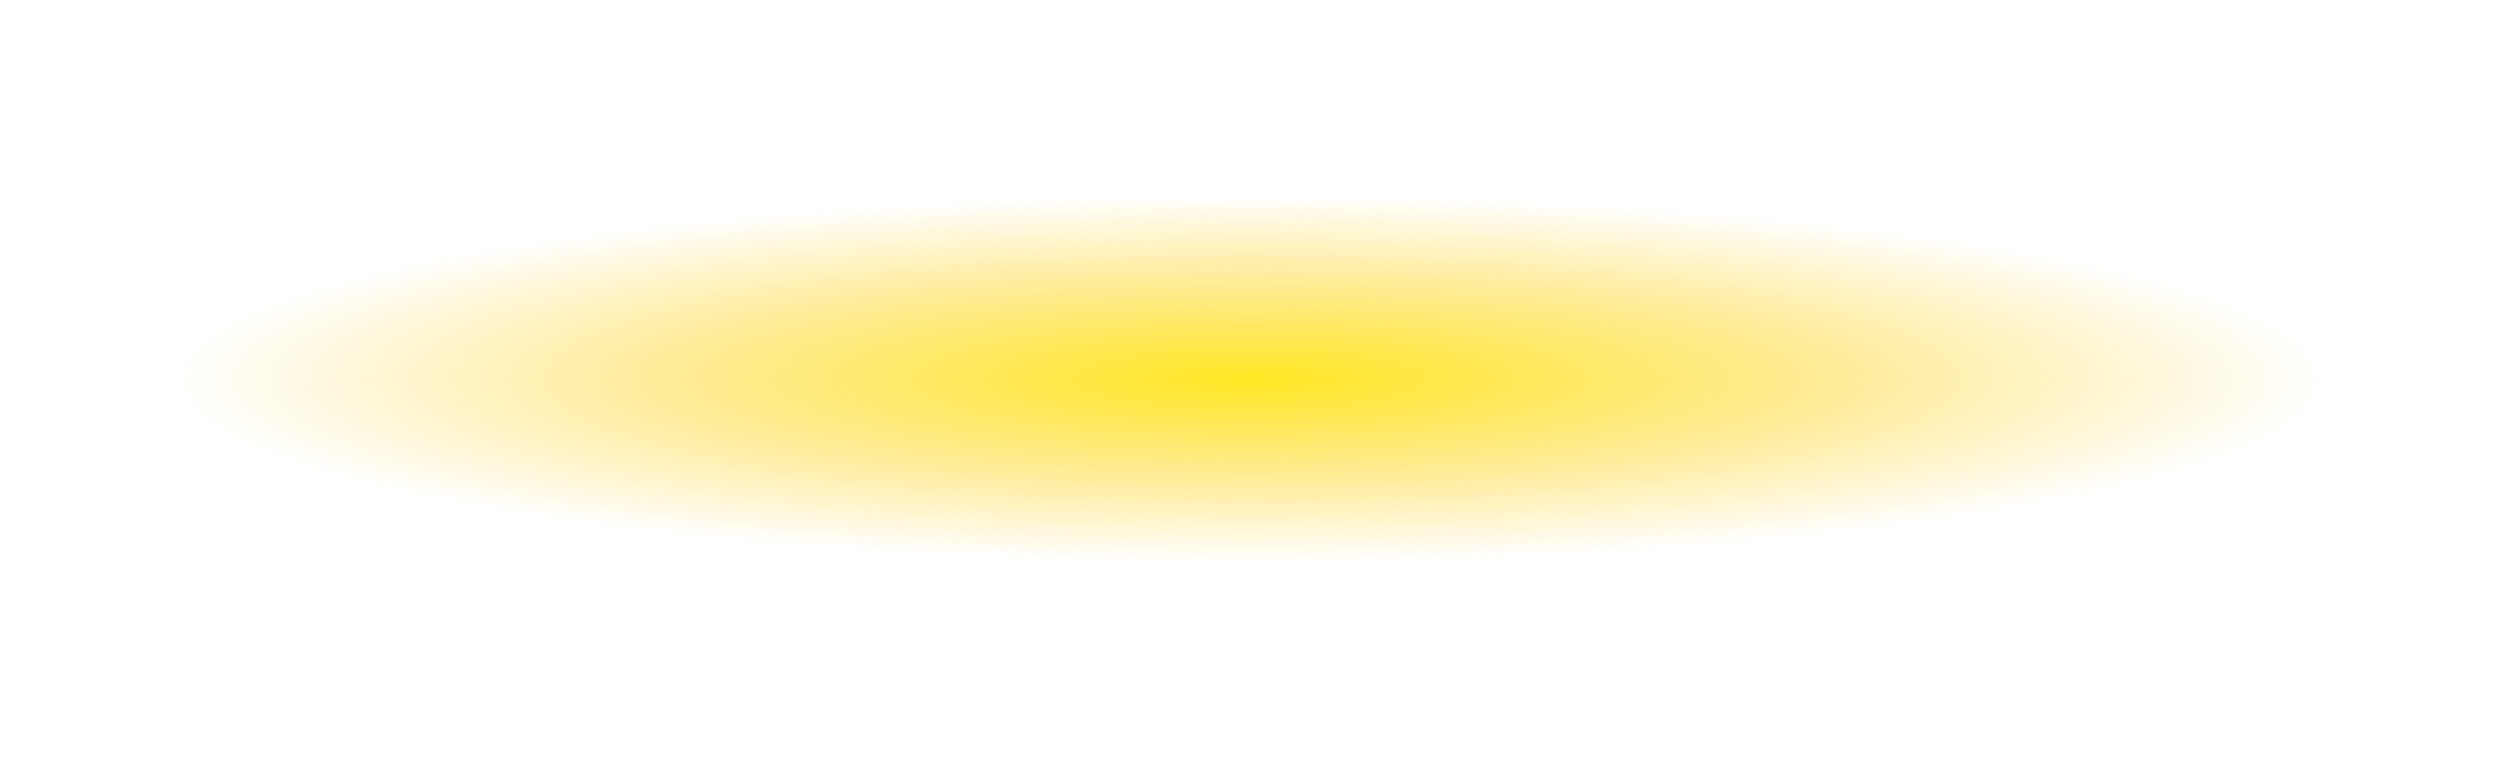 <?xml version="1.0" encoding="UTF-8"?>
<!DOCTYPE svg PUBLIC '-//W3C//DTD SVG 1.0//EN'
          'http://www.w3.org/TR/2001/REC-SVG-20010904/DTD/svg10.dtd'>
<svg height="305.0" preserveAspectRatio="xMidYMid meet" version="1.0" viewBox="-71.9 445.4 1007.8 305.0" width="1007.8" xmlns="http://www.w3.org/2000/svg" xmlns:xlink="http://www.w3.org/1999/xlink" zoomAndPan="magnify"
><linearGradient gradientTransform="matrix(1 0 0 -1 0 864)" gradientUnits="userSpaceOnUse" id="a" x1="-338.3" x2="-230.1" xlink:actuate="onLoad" xlink:show="other" xlink:type="simple" y1="546.95" y2="546.95"
  ><stop offset="0" stop-color="#ffe924"
    /><stop offset=".104" stop-color="#ffcf1e" stop-opacity=".969"
    /><stop offset=".311" stop-color="#ffa213" stop-opacity=".907"
    /><stop offset=".51" stop-color="#ff7f0b" stop-opacity=".847"
    /><stop offset=".696" stop-color="#ff6605" stop-opacity=".791"
    /><stop offset=".865" stop-color="#ff5601" stop-opacity=".741"
    /><stop offset="1" stop-color="#ff5100" stop-opacity=".7"
  /></linearGradient
  ><g
  ><defs
    ><g id="change1_1"
      ><path d="M0 0H864V864H0z" id="b"
      /></g
    ></defs
  ></g
  ><radialGradient cx="432" cy="597.927" gradientTransform="matrix(1 0 0 .171 0 495.948)" gradientUnits="userSpaceOnUse" id="c" r="433.422" xlink:actuate="onLoad" xlink:show="other" xlink:type="simple"
  ><stop offset="0" stop-color="#ffe924"
    /><stop offset=".051" stop-color="#ffe724" stop-opacity=".949"
    /><stop offset=".601" stop-color="#ffd51f" stop-opacity=".4"
    /><stop offset="1" stop-color="#ffcf1e" stop-opacity="0"
  /></radialGradient
  ><ellipse cx="432" cy="597.9" fill="url(#c)" rx="503.9" ry="152.5"
/></svg
>
